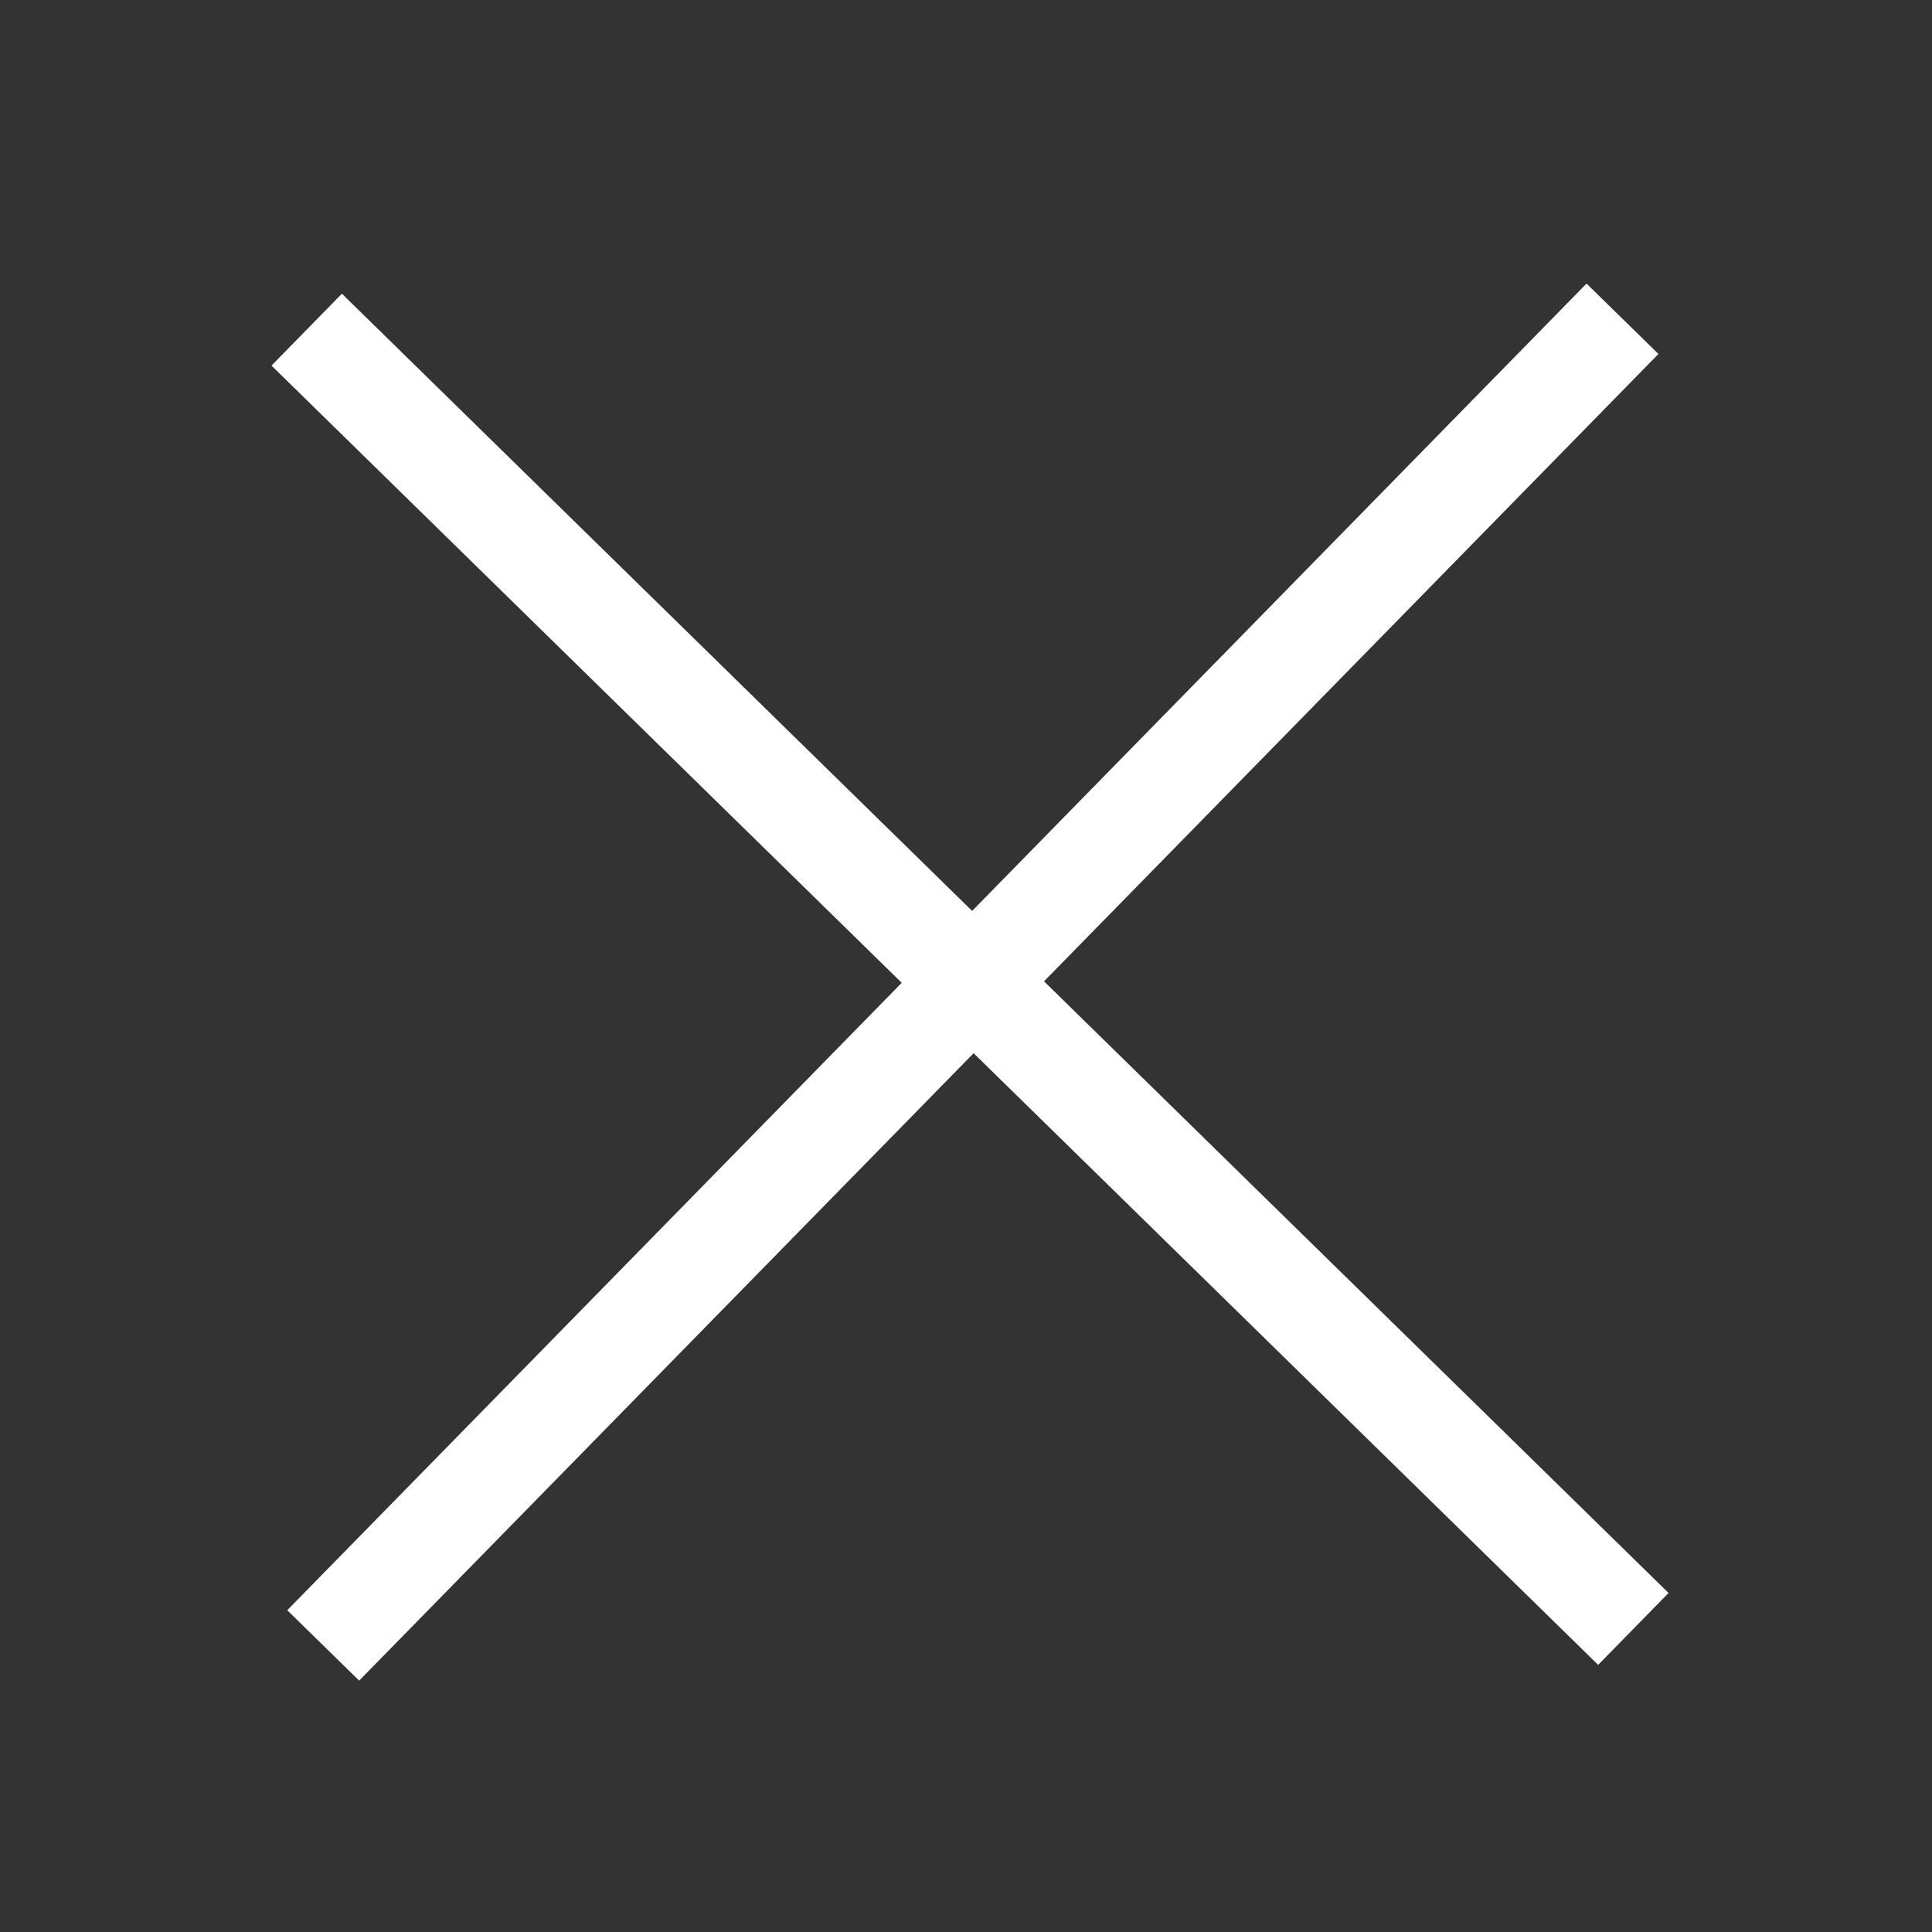 <?xml version="1.0" encoding="UTF-8"?><svg id="_レイヤー_1" xmlns="http://www.w3.org/2000/svg" viewBox="0 0 48 48"><rect x="0" y="0" width="48" height="48" fill="#333333" stroke="none"/><defs><style>.cls-1{stroke:#fff;stroke-linejoin:round;stroke-width:2.5px;}.cls-1,.cls-2{fill:none;}</style></defs><g id="data_2"><g id="Rect_tomei"><rect class="cls-2" width="48" height="48"/></g><g id="icon"><line class="cls-1" x1="7.62" y1="8.19" x2="40.58" y2="40.47"/><line class="cls-1" x1="8.03" y1="40.88" x2="40.31" y2="7.92"/></g></g></svg>